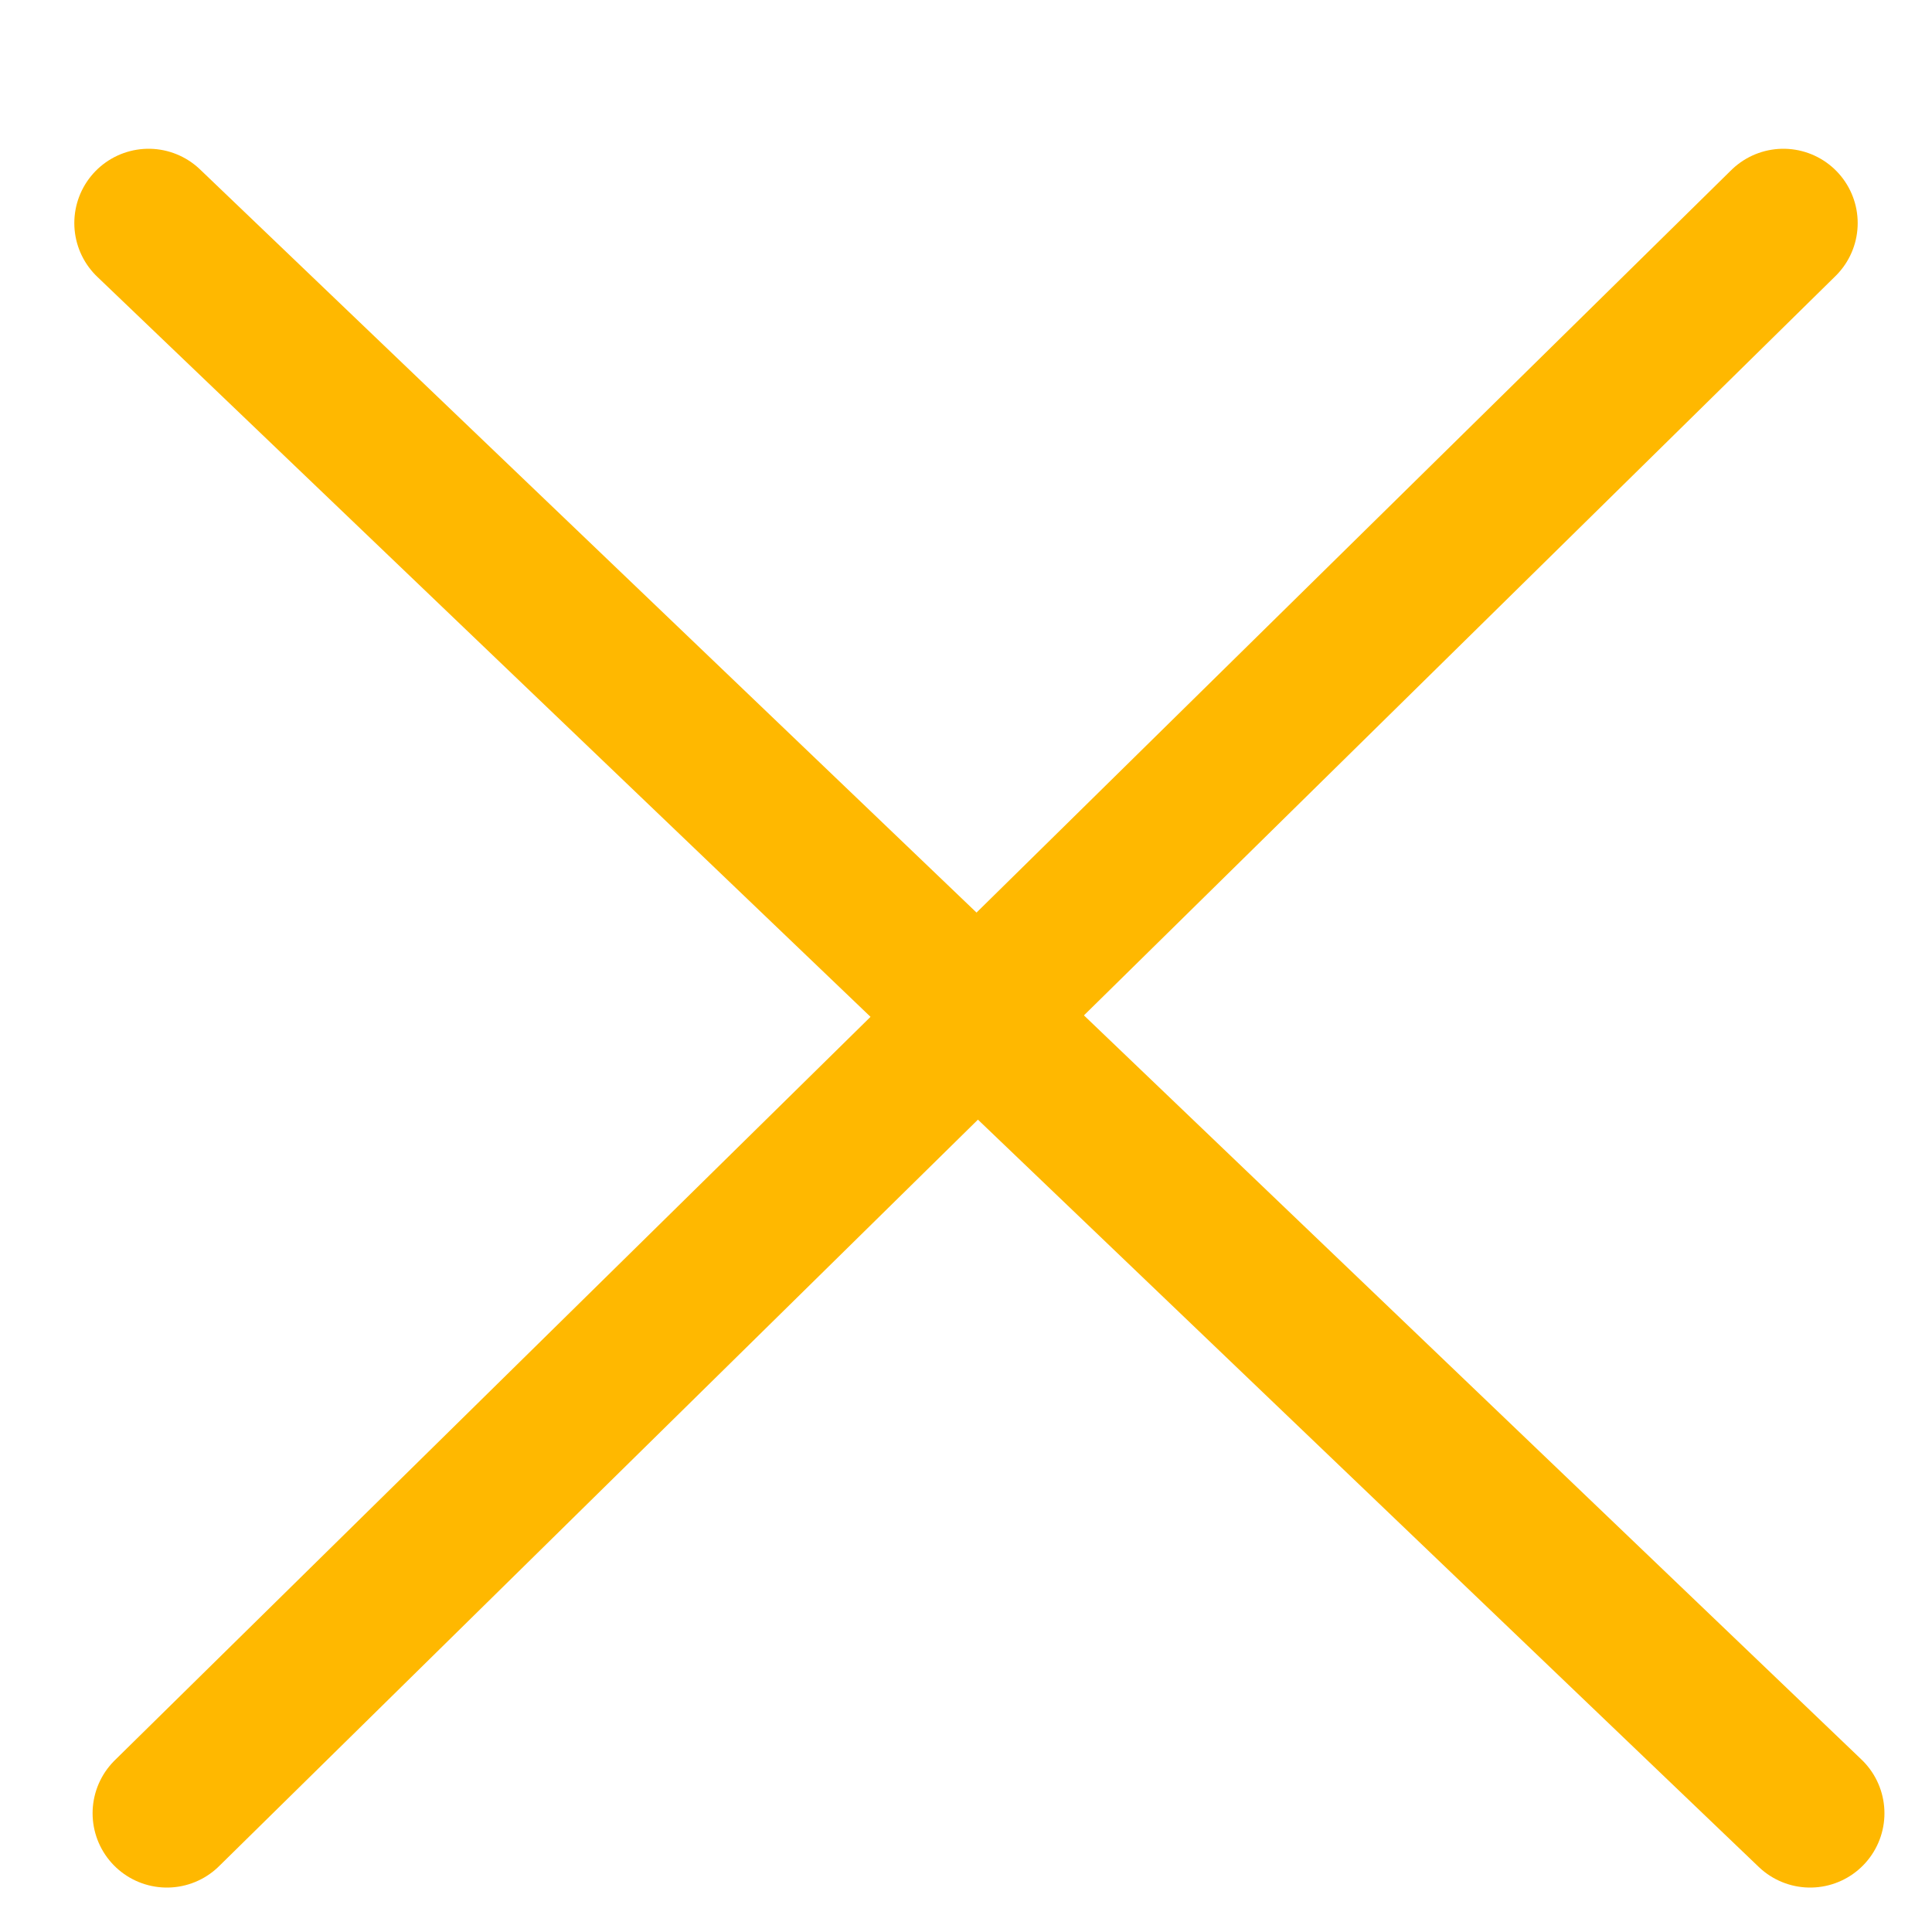 <svg width="13" height="13" viewBox="0 0 13 13" fill="none" xmlns="http://www.w3.org/2000/svg">
<path d="M1.123 12.201L12 1.501" stroke="#FFB800" stroke-linecap="round" stroke-linejoin="round"/>
<path d="M12.18 12.201L1 1.501" stroke="#FFB800" stroke-linecap="round" stroke-linejoin="round"/>
</svg>
